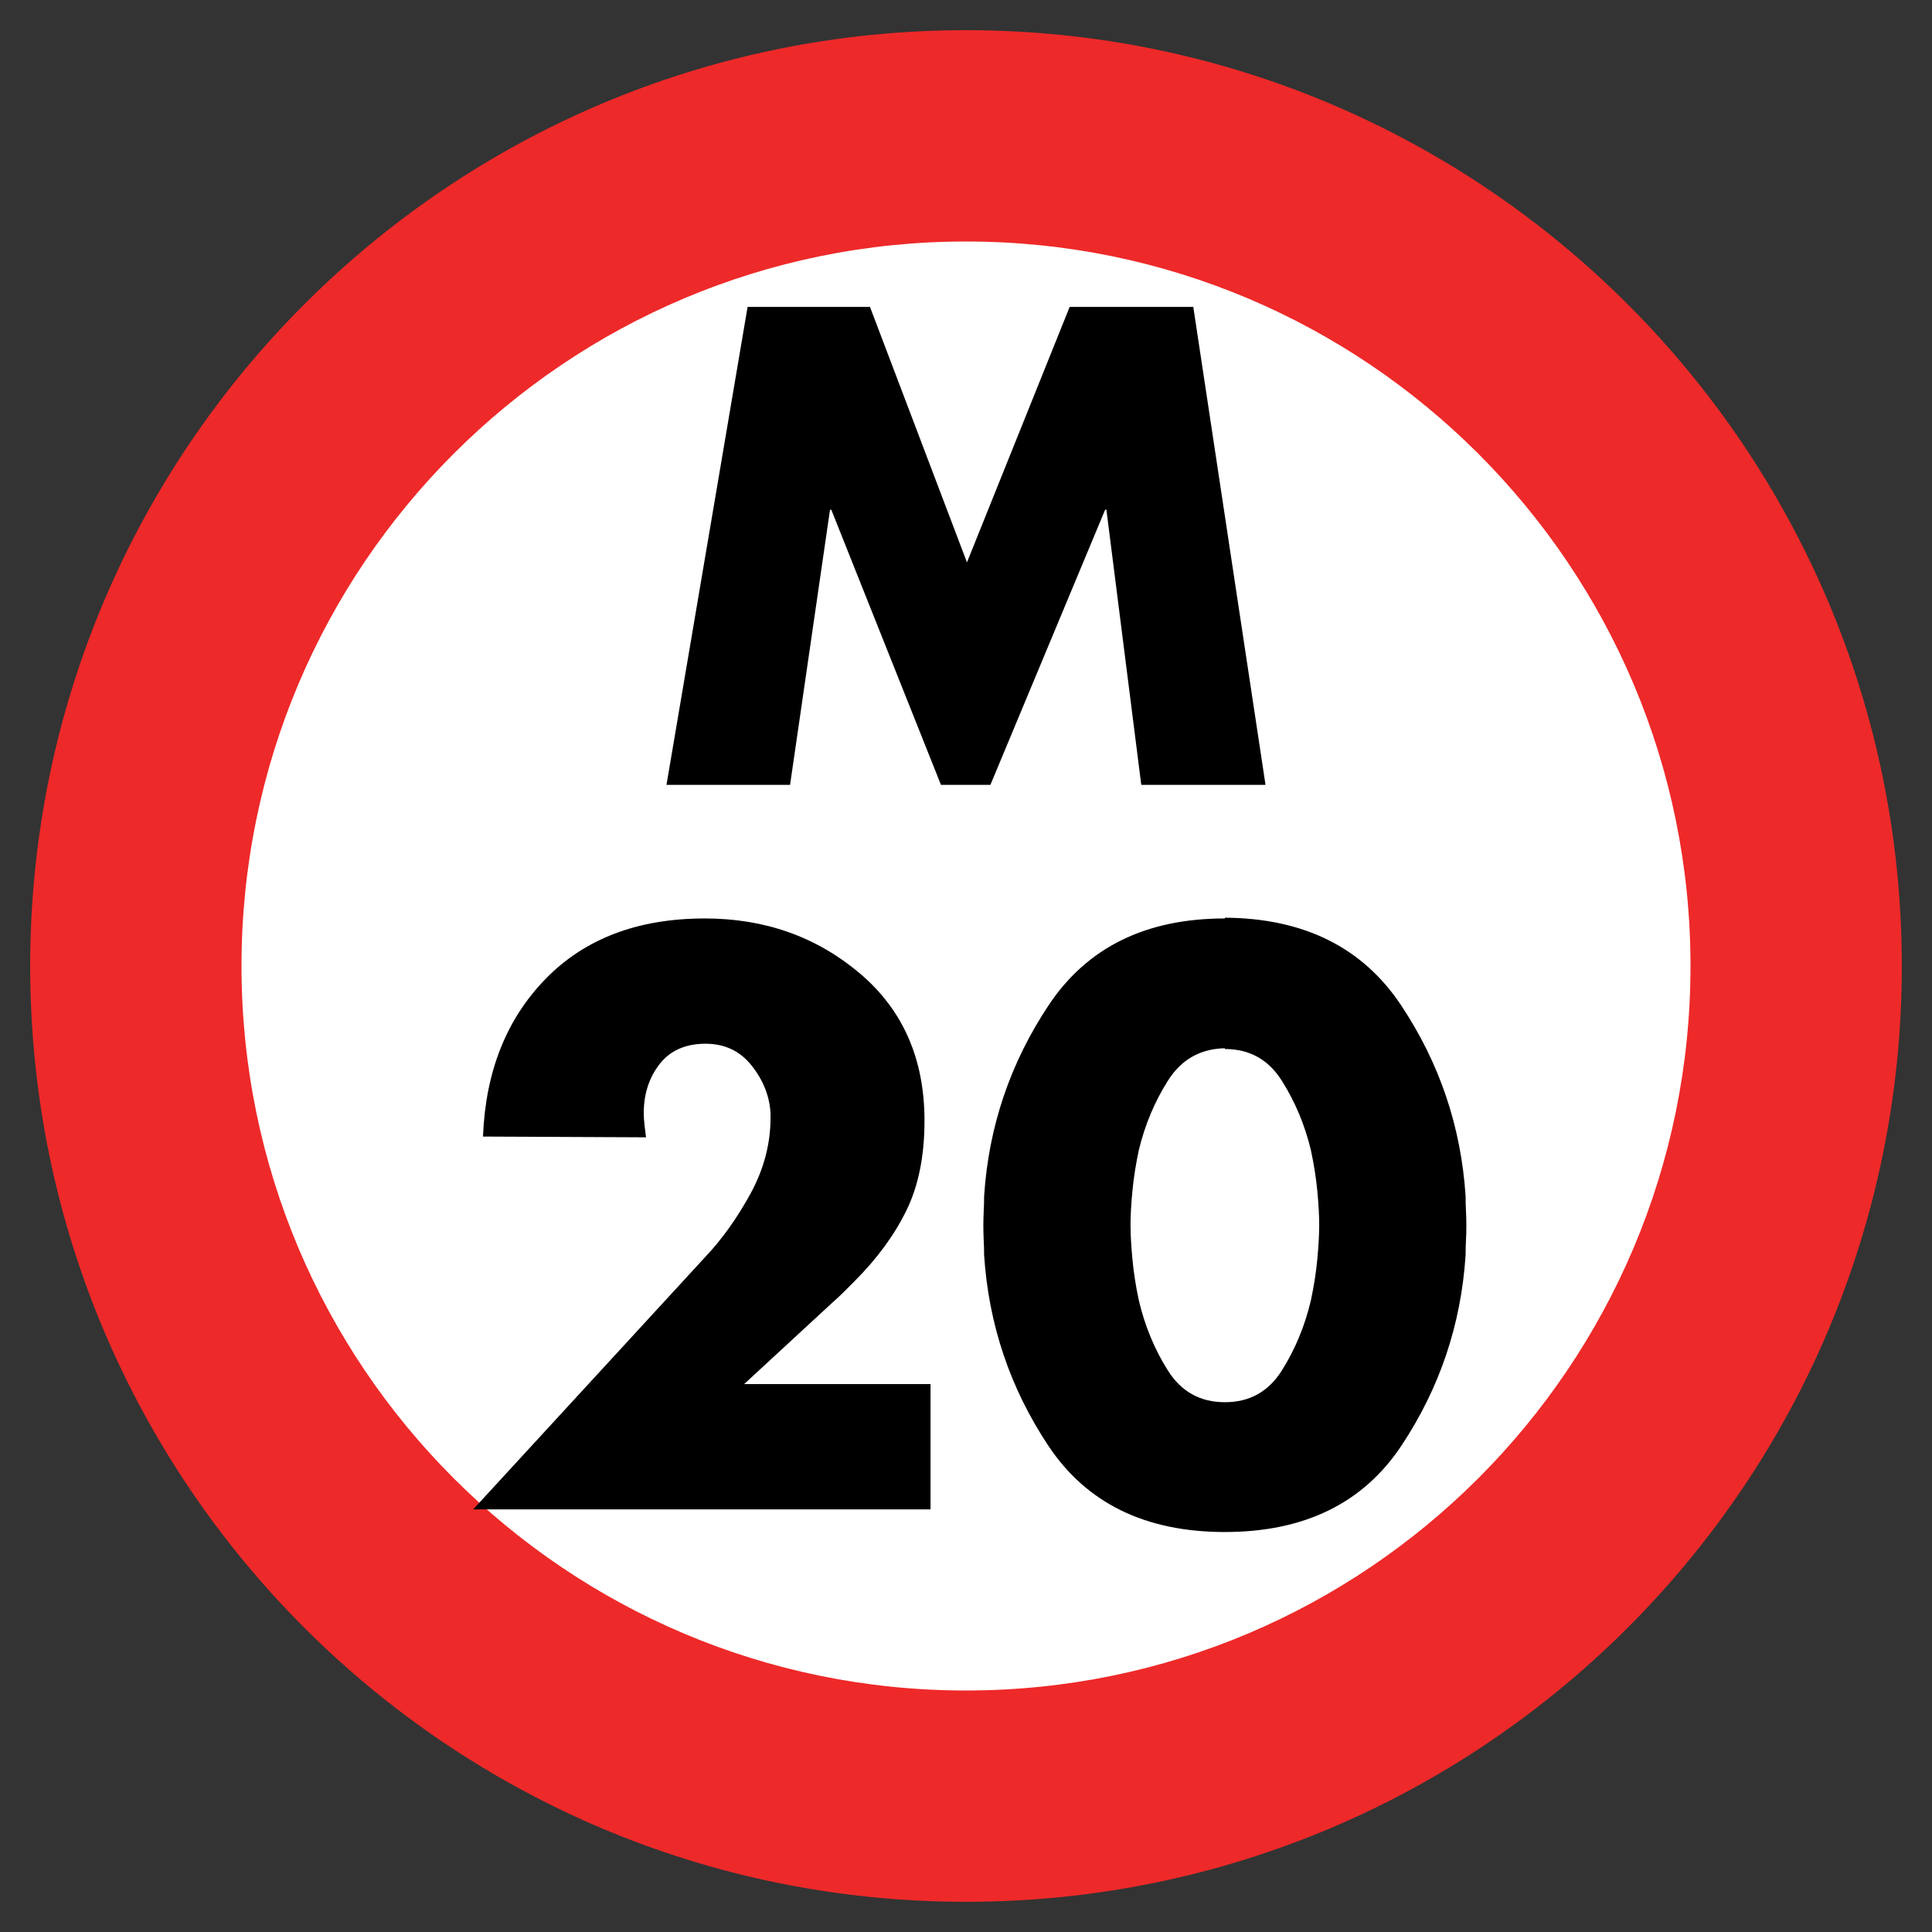 <svg xmlns="http://www.w3.org/2000/svg" width="64" height="64" viewBox="0 0 64 64">
  <rect x="0" y="0" width="64" height="64" fill="#333333" stroke="none"/>
  <g fill="none" fill-rule="evenodd" transform="translate(1 1)">
    <path fill="#FFF" d="M28,0 C43.464,-2.84068575e-15 56,12.536 56,28 C56,43.464 43.464,56 28,56 C12.536,56 1.8937905e-15,43.464 0,28 C-1.8937905e-15,12.536 12.536,2.84068575e-15 28,0 Z" transform="translate(3 3)"/>
    <path fill="#EE2929" d="M31,0 C48.121,0 62,13.879 62,31 C62,48.121 48.121,62 31,62 C13.879,62 0,48.121 0,31 C0,13.879 13.879,0 31,0 Z M31,7 C17.745,7 7,17.745 7,31 C7,44.255 17.745,55 31,55 C44.255,55 55,44.255 55,31 C55,17.745 44.255,7 31,7 Z"/>
    <path fill="#000" d="M23.65,44.85 L29.825,44.85 L29.825,49 L14.675,49 L22.375,40.625 C22.925,40.042 23.421,39.346 23.863,38.538 C24.304,37.729 24.525,36.892 24.525,36.025 L24.525,35.875 C24.492,35.308 24.283,34.783 23.9,34.3 C23.517,33.817 23.008,33.575 22.375,33.575 C21.708,33.575 21.2,33.8 20.85,34.25 C20.5,34.7 20.325,35.242 20.325,35.875 C20.325,35.992 20.333,36.121 20.35,36.263 C20.367,36.404 20.383,36.542 20.4,36.675 L15,36.65 C15.083,34.5 15.775,32.758 17.075,31.425 C18.375,30.092 20.133,29.425 22.35,29.425 C24.333,29.425 26.042,30.029 27.475,31.238 C28.908,32.446 29.625,34.075 29.625,36.125 C29.625,37.292 29.425,38.283 29.025,39.1 C28.625,39.917 28.05,40.7 27.3,41.45 L26.95,41.8 C26.833,41.917 26.708,42.033 26.575,42.15 L23.65,44.85 Z M39.575,29.4 C42.192,29.417 44.137,30.383 45.413,32.3 C46.688,34.217 47.4,36.325 47.55,38.625 C47.55,38.792 47.554,38.954 47.562,39.112 C47.571,39.271 47.575,39.433 47.575,39.6 C47.575,39.767 47.571,39.929 47.562,40.087 C47.554,40.246 47.55,40.408 47.55,40.575 C47.4,42.875 46.692,44.979 45.425,46.888 C44.158,48.796 42.208,49.75 39.575,49.75 C36.942,49.75 34.992,48.796 33.725,46.888 C32.458,44.979 31.75,42.875 31.6,40.575 C31.6,40.408 31.596,40.246 31.587,40.087 C31.579,39.929 31.575,39.767 31.575,39.6 C31.575,39.433 31.579,39.271 31.587,39.112 C31.596,38.954 31.6,38.792 31.6,38.625 C31.75,36.325 32.462,34.217 33.737,32.3 C35.013,30.383 36.958,29.425 39.575,29.425 L39.575,29.4 Z M39.575,33.725 C38.758,33.742 38.129,34.1 37.688,34.8 C37.246,35.5 36.925,36.267 36.725,37.1 C36.625,37.567 36.554,38.017 36.513,38.45 C36.471,38.883 36.45,39.258 36.45,39.575 C36.45,39.892 36.471,40.271 36.513,40.712 C36.554,41.154 36.625,41.608 36.725,42.075 C36.925,42.925 37.246,43.7 37.688,44.4 C38.129,45.1 38.758,45.45 39.575,45.45 C40.392,45.45 41.021,45.1 41.462,44.4 C41.904,43.7 42.225,42.925 42.425,42.075 C42.525,41.608 42.596,41.154 42.638,40.712 C42.679,40.271 42.7,39.892 42.7,39.575 C42.7,39.258 42.679,38.883 42.638,38.45 C42.596,38.017 42.525,37.567 42.425,37.1 C42.225,36.267 41.904,35.5 41.462,34.8 C41.021,34.1 40.392,33.75 39.575,33.75 L39.575,33.725 Z"/>
    <polygon fill="#000" points="21.078 25 23.765 9.166 27.819 9.166 31.032 17.629 34.434 9.166 38.529 9.166 40.922 25 36.806 25 35.651 15.886 35.609 15.886 31.808 25 30.171 25 26.538 15.886 26.495 15.886 25.172 25"/>
  </g>
</svg>
